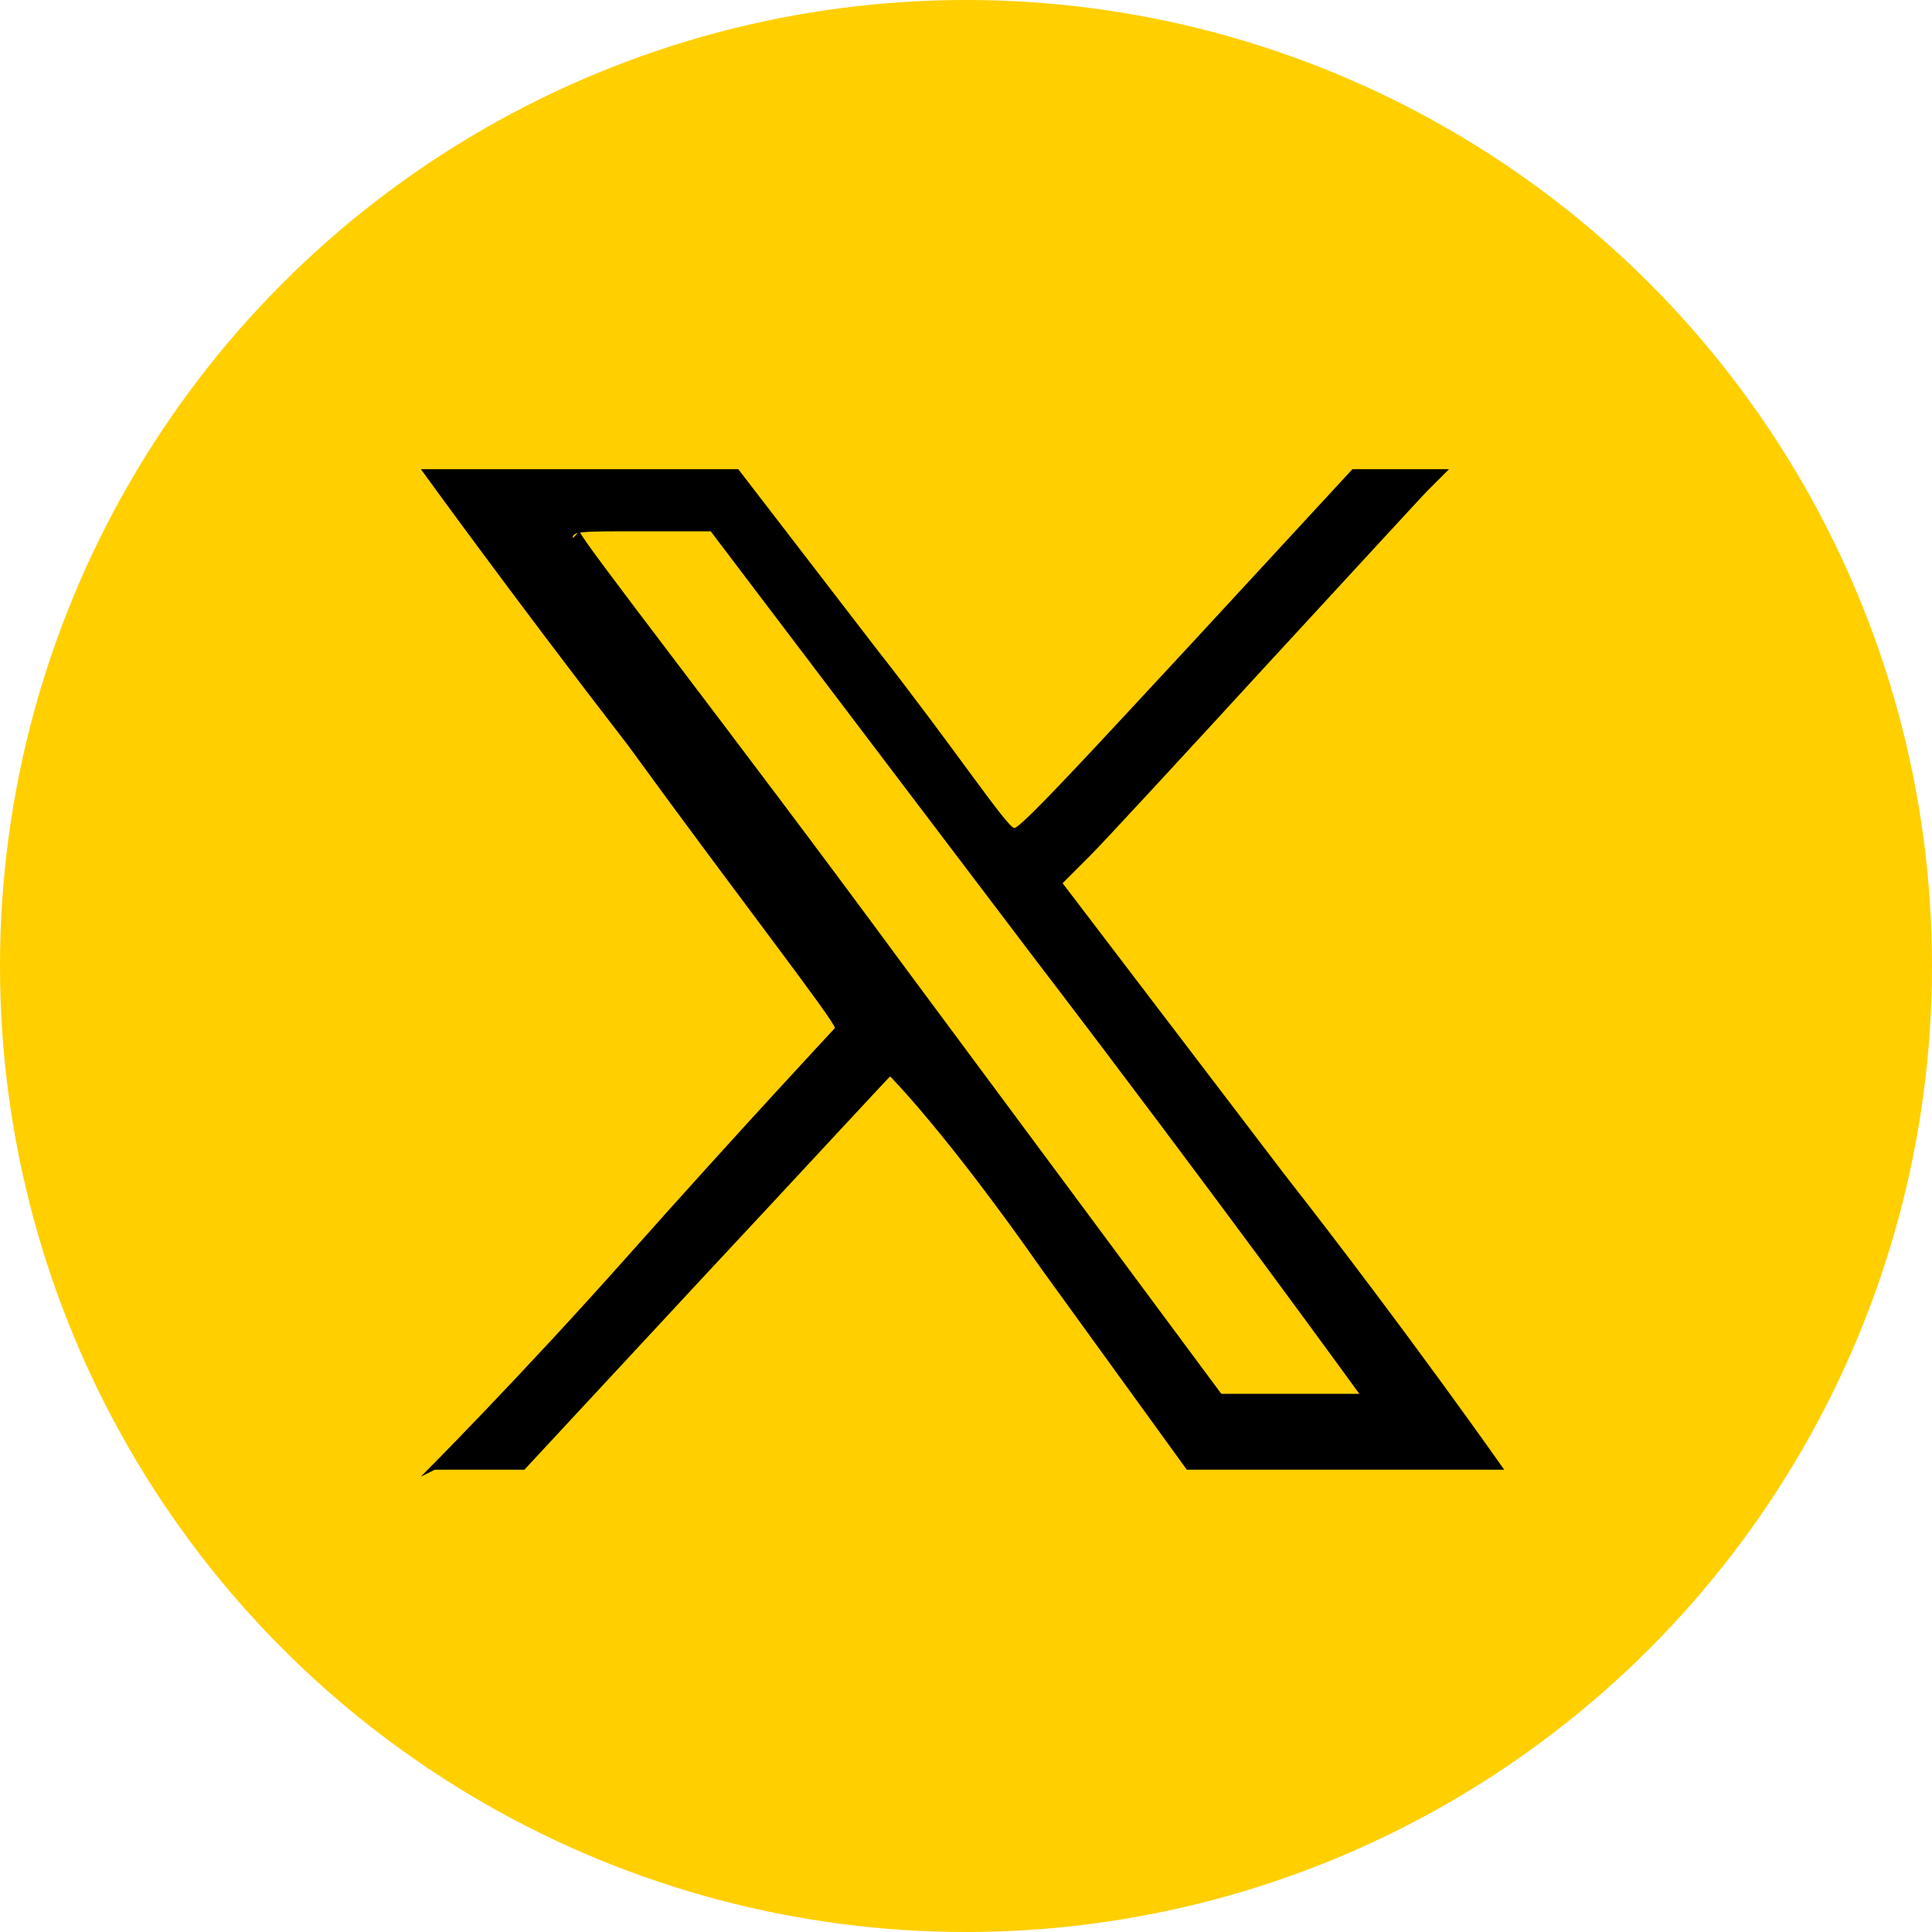 <?xml version="1.0" encoding="UTF-8"?>
<svg xmlns="http://www.w3.org/2000/svg" version="1.1" viewBox="0 0 28 28">
  <defs>
    <style>
      .cls-1 {
        fill: #ffcf00;
      }
    </style>
  </defs>
  <!-- Generator: Adobe Illustrator 28.7.1, SVG Export Plug-In . SVG Version: 1.2.0 Build 142)  -->
  <g>
    <g id="Layer_1">
      <g id="Group_1901">
        <circle id="Ellipse_50" class="cls-1" cx="14" cy="14" r="14"/>
        <path d="M6.3,21.3s.3,0,.7,0h.6l2.6-2.8c1.4-1.5,2.6-2.8,2.7-2.9,0,0,.8.8,2.2,2.8l2.1,2.9h2.3c1.3,0,2.3,0,2.3,0s-1.4-2-3.2-4.3l-3.2-4.2.4-.4c.2-.2,1.4-1.5,2.5-2.7,1.2-1.3,2.3-2.5,2.4-2.6l.3-.3h-1.4l-2.4,2.6c-1.3,1.4-2.4,2.6-2.5,2.6s-.9-1.2-2-2.6l-2-2.6h-2.3c-1.3,0-2.3,0-2.3,0s1.3,1.8,3,4c1.6,2.2,3,4,3,4.1,0,0-1.4,1.5-3,3.3-1.6,1.8-3,3.2-3,3.2ZM8.3,7.8h0c0-.1.1-.1,1-.1h1l4.7,6.2c2.6,3.4,4.7,6.3,4.7,6.3,0,0-.4,0-1,0h-1s-4.6-6.2-4.6-6.2c-2.5-3.4-4.7-6.2-4.7-6.3Z"/>
      </g>
    </g>
  </g>
</svg>
